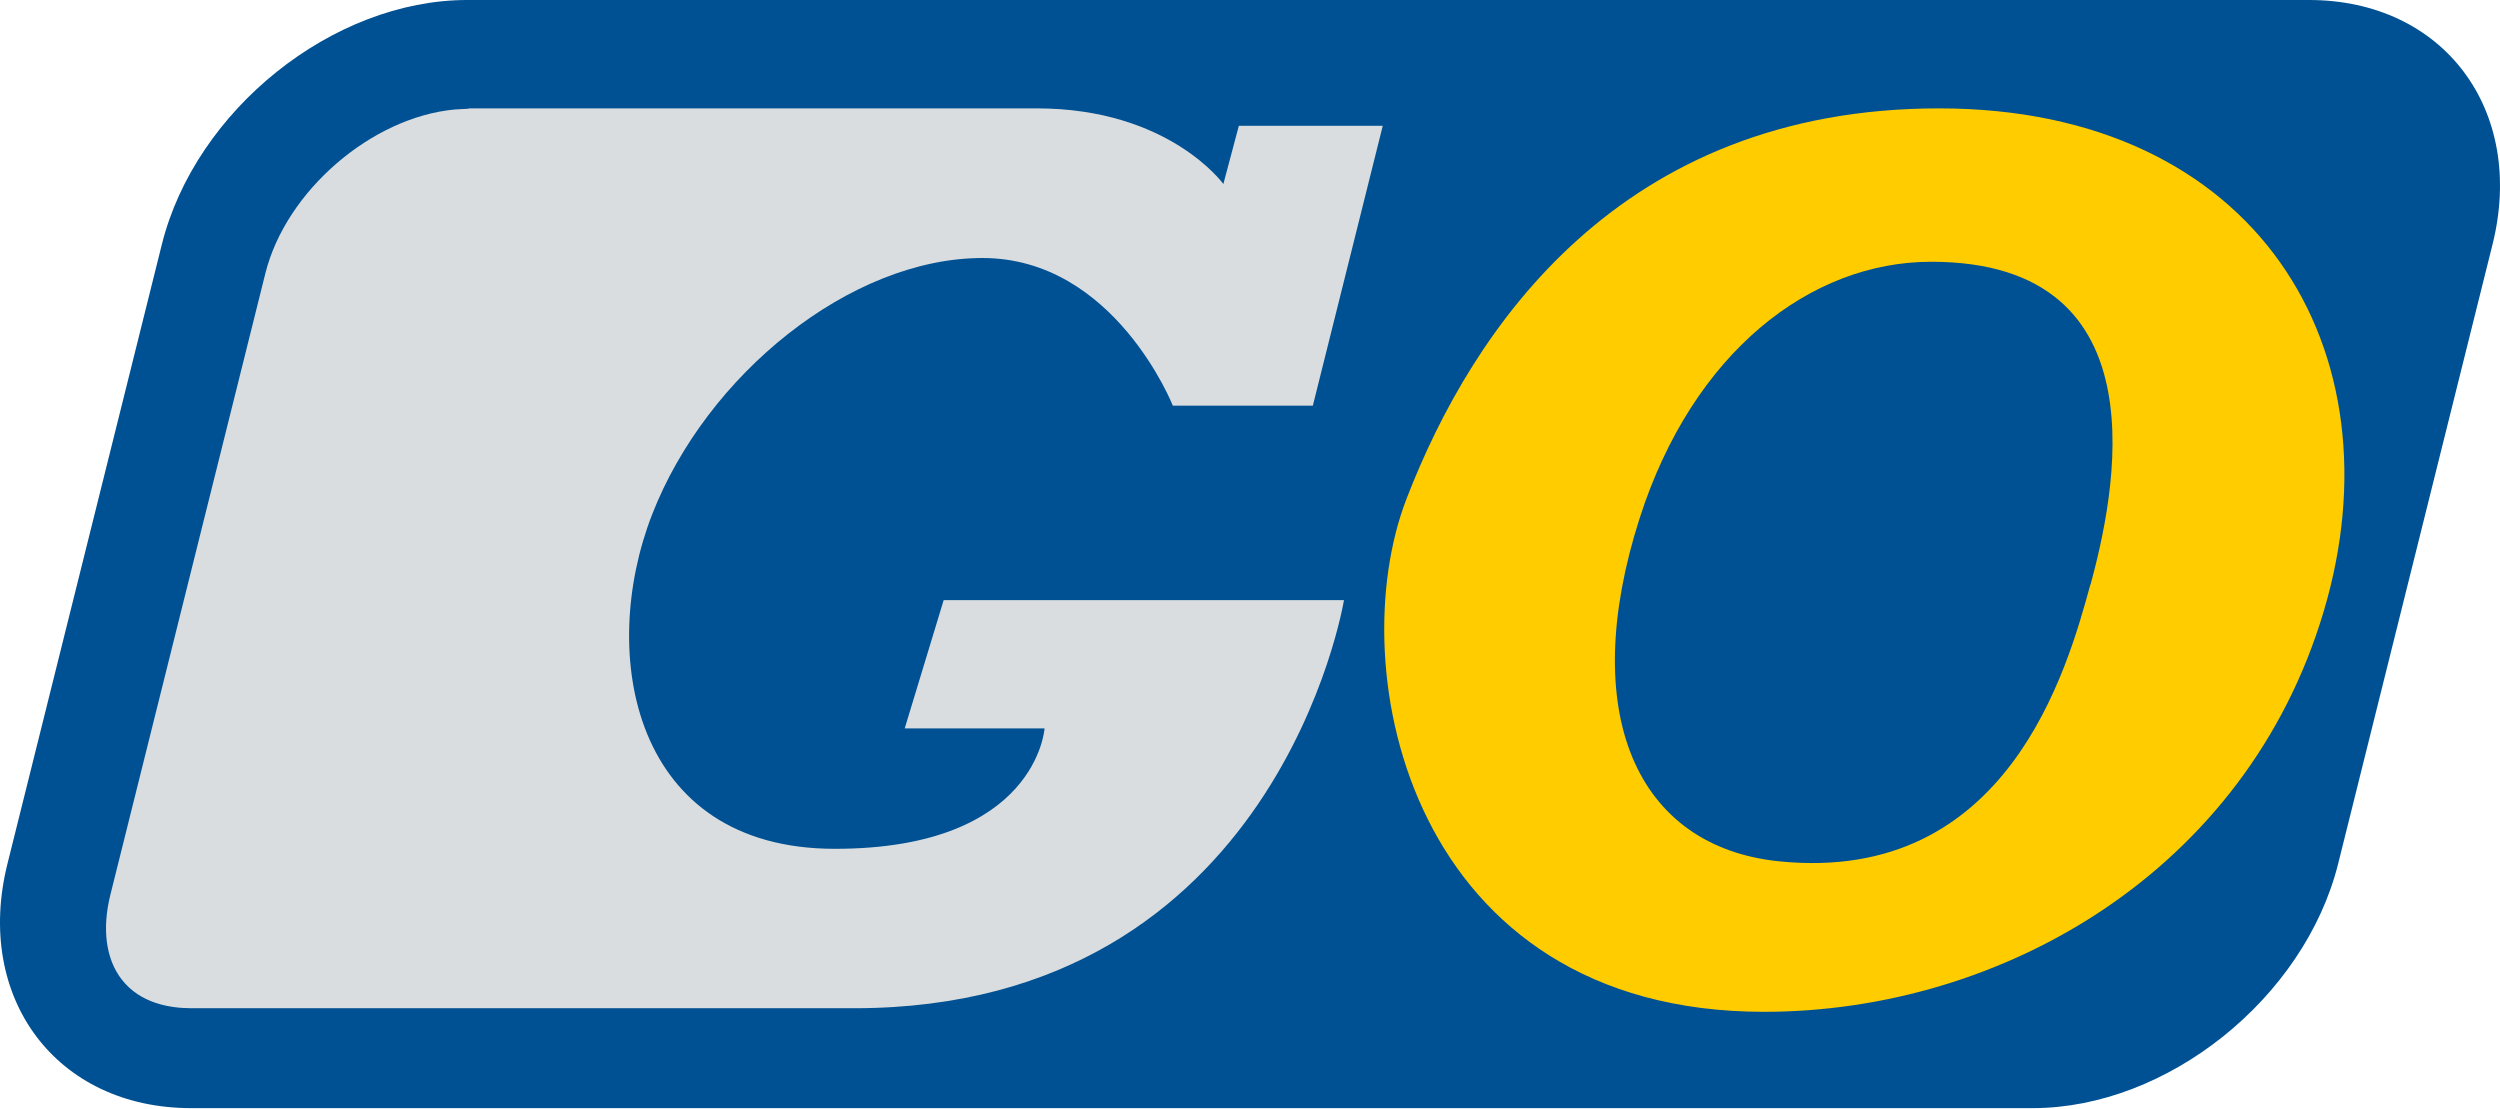 <svg width="142" height="63" viewBox="0 0 142 63" fill="none" xmlns="http://www.w3.org/2000/svg">
<path d="M132.808 49.056C130.901 56.693 123.097 62.942 115.459 62.942H10.849C3.212 62.942 -1.482 56.693 0.425 49.056L9.192 13.886C11.099 6.249 18.903 0 26.541 0H131.151C138.788 0 143.482 6.249 141.575 13.886L132.808 49.056Z" fill="#005193"/>
<path d="M26.615 6.156H58.887C66.404 6.156 69.487 10.452 69.487 10.452L70.366 7.147H78.54L74.569 23.042H66.617C66.617 23.042 63.303 14.655 55.804 14.655C48.305 14.655 40.131 21.283 37.039 29.226C33.947 37.169 35.937 48.213 47.417 48.213C58.896 48.213 59.331 41.372 59.331 41.372H51.388L53.601 34.086H76.337C76.337 34.086 72.588 57.267 48.528 57.267H10.868C9.646 57.267 7.97 56.989 6.924 55.647C6.017 54.49 5.785 52.777 6.267 50.833L15.071 15.534C16.246 10.822 21.125 6.665 25.809 6.221L26.624 6.175L26.615 6.156Z" fill="#DADDDF"/>
<path d="M110.137 6.156C92.029 6.156 83.641 18.617 79.892 28.328C76.134 38.039 80.114 57.471 100.194 57.471C113.664 57.471 127.578 49.528 131.984 34.734C136.4 19.941 128.244 6.156 110.137 6.156ZM118.737 33.188C117.413 38.039 114.034 50.222 101.083 48.926C92.918 48.111 89.594 40.474 93.13 29.439C96.158 19.996 102.842 14.868 109.692 14.868C123.088 14.868 120.061 28.328 118.746 33.198L118.737 33.188Z" fill="#FFCC00"/>
</svg>
